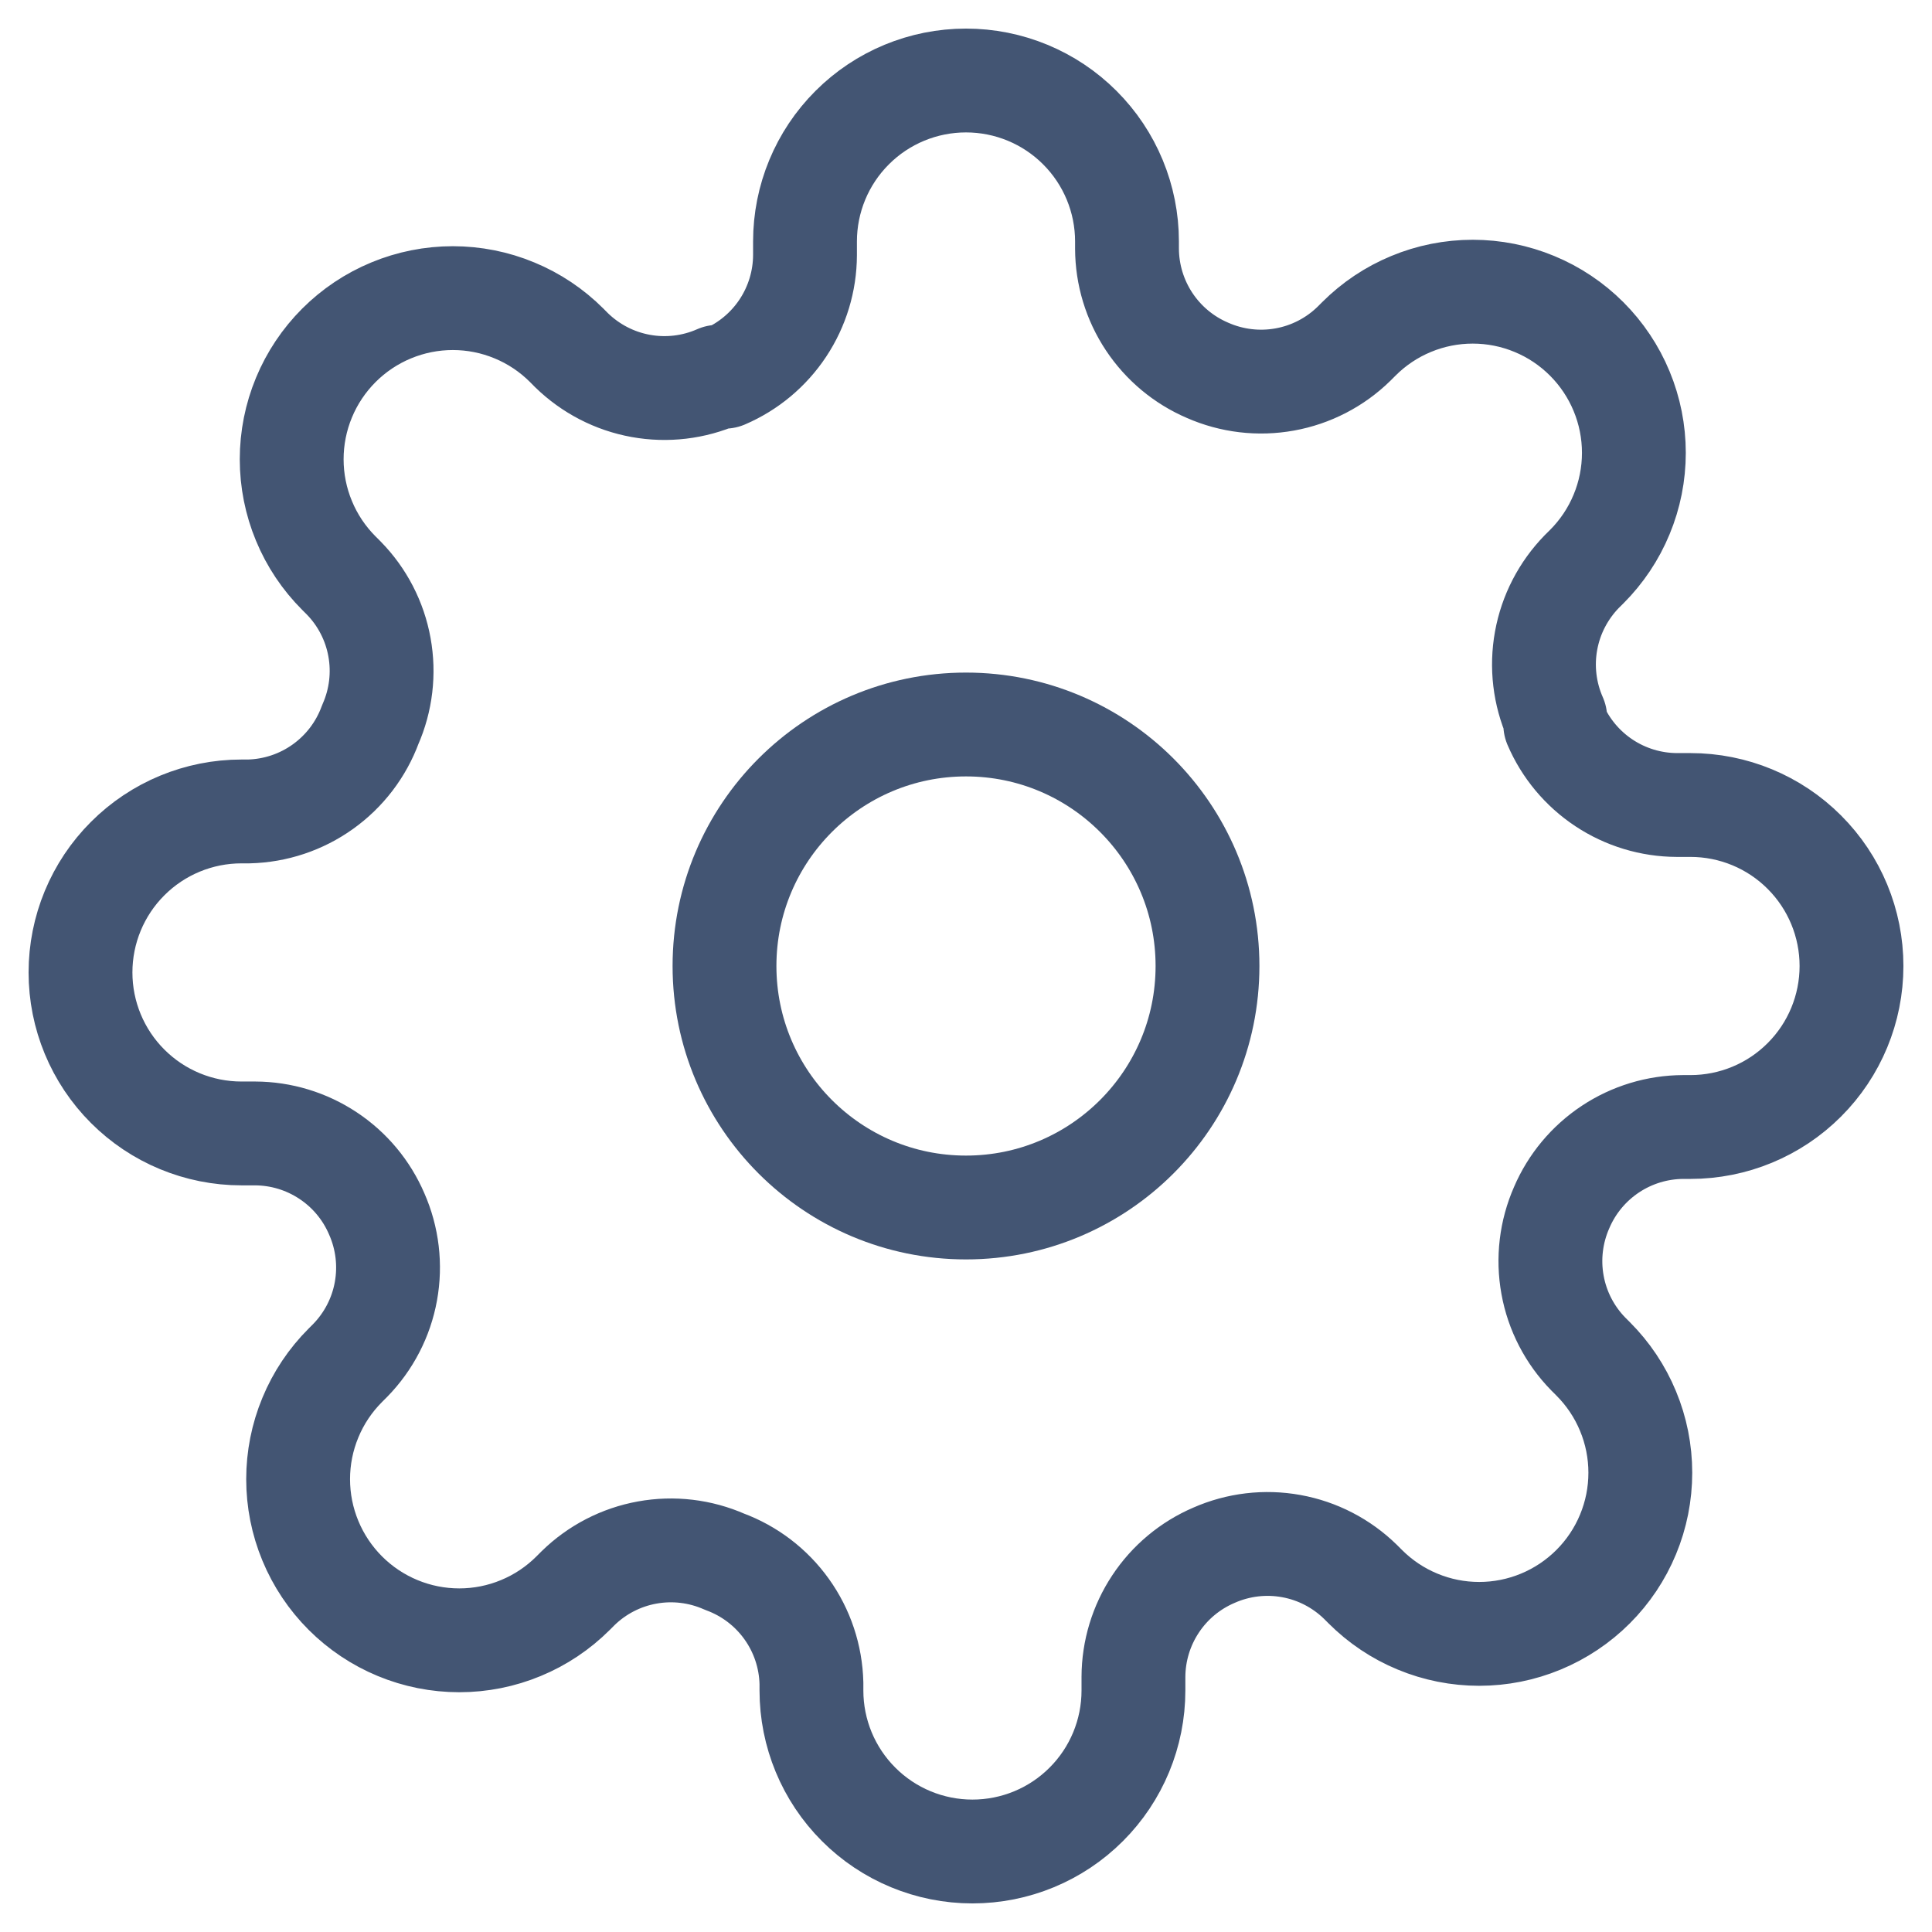 <?xml version="1.0" encoding="UTF-8"?> <svg xmlns="http://www.w3.org/2000/svg" width="39" height="39" viewBox="0 0 39 39" fill="none"> <g clip-path="url(#clip0_98_967)"> <path d="M19.5 24.375C22.192 24.375 24.375 22.192 24.375 19.5C24.375 16.808 22.192 14.625 19.5 14.625C16.808 14.625 14.625 16.808 14.625 19.5C14.625 22.192 16.808 24.375 19.5 24.375Z" stroke="#435573" stroke-width="2.096" stroke-linecap="round" stroke-linejoin="round"></path> <path d="M31.525 24.375C31.309 24.865 31.244 25.409 31.34 25.936C31.435 26.463 31.687 26.95 32.061 27.332L32.159 27.43C32.461 27.732 32.701 28.09 32.864 28.485C33.028 28.879 33.112 29.302 33.112 29.729C33.112 30.157 33.028 30.579 32.864 30.974C32.701 31.369 32.461 31.727 32.159 32.029C31.857 32.331 31.498 32.571 31.104 32.734C30.709 32.898 30.287 32.982 29.859 32.982C29.432 32.982 29.009 32.898 28.615 32.734C28.22 32.571 27.862 32.331 27.56 32.029L27.462 31.931C27.079 31.557 26.593 31.305 26.066 31.21C25.539 31.114 24.995 31.179 24.505 31.395C24.024 31.601 23.614 31.943 23.326 32.379C23.037 32.815 22.882 33.326 22.88 33.849V34.125C22.88 34.987 22.538 35.814 21.928 36.423C21.319 37.033 20.492 37.375 19.63 37.375C18.768 37.375 17.941 37.033 17.332 36.423C16.722 35.814 16.38 34.987 16.38 34.125V33.979C16.367 33.441 16.193 32.919 15.88 32.482C15.567 32.044 15.13 31.711 14.625 31.525C14.135 31.309 13.591 31.244 13.064 31.34C12.537 31.435 12.05 31.687 11.668 32.061L11.57 32.159C11.268 32.461 10.91 32.701 10.515 32.864C10.121 33.028 9.698 33.112 9.271 33.112C8.844 33.112 8.421 33.028 8.026 32.864C7.632 32.701 7.273 32.461 6.971 32.159C6.669 31.857 6.429 31.498 6.266 31.104C6.102 30.709 6.018 30.287 6.018 29.859C6.018 29.432 6.102 29.009 6.266 28.615C6.429 28.22 6.669 27.862 6.971 27.56L7.069 27.462C7.443 27.079 7.695 26.593 7.79 26.066C7.886 25.539 7.821 24.995 7.605 24.505C7.399 24.024 7.057 23.614 6.621 23.326C6.185 23.037 5.674 22.882 5.151 22.88H4.875C4.013 22.88 3.186 22.538 2.577 21.928C1.967 21.319 1.625 20.492 1.625 19.63C1.625 18.768 1.967 17.941 2.577 17.332C3.186 16.722 4.013 16.38 4.875 16.38H5.021C5.559 16.367 6.081 16.193 6.518 15.88C6.956 15.567 7.289 15.13 7.475 14.625C7.691 14.135 7.756 13.591 7.66 13.064C7.565 12.537 7.313 12.05 6.939 11.668L6.841 11.57C6.539 11.268 6.299 10.91 6.136 10.515C5.972 10.121 5.888 9.698 5.888 9.271C5.888 8.844 5.972 8.421 6.136 8.026C6.299 7.632 6.539 7.273 6.841 6.971C7.143 6.669 7.502 6.429 7.896 6.266C8.291 6.102 8.714 6.018 9.141 6.018C9.568 6.018 9.991 6.102 10.385 6.266C10.78 6.429 11.138 6.669 11.44 6.971L11.537 7.069C11.921 7.443 12.407 7.695 12.934 7.79C13.461 7.886 14.005 7.821 14.495 7.605H14.625C15.106 7.399 15.515 7.057 15.804 6.621C16.093 6.185 16.248 5.674 16.25 5.151V4.875C16.25 4.013 16.592 3.186 17.202 2.577C17.811 1.967 18.638 1.625 19.5 1.625C20.362 1.625 21.189 1.967 21.798 2.577C22.408 3.186 22.75 4.013 22.75 4.875V5.021C22.752 5.544 22.907 6.055 23.196 6.491C23.485 6.927 23.894 7.269 24.375 7.475C24.865 7.691 25.409 7.756 25.936 7.66C26.463 7.565 26.95 7.313 27.332 6.939L27.43 6.841C27.732 6.539 28.09 6.299 28.485 6.136C28.879 5.972 29.302 5.888 29.729 5.888C30.157 5.888 30.579 5.972 30.974 6.136C31.369 6.299 31.727 6.539 32.029 6.841C32.331 7.143 32.571 7.502 32.734 7.896C32.898 8.291 32.982 8.714 32.982 9.141C32.982 9.568 32.898 9.991 32.734 10.385C32.571 10.78 32.331 11.138 32.029 11.44L31.931 11.537C31.557 11.921 31.305 12.407 31.21 12.934C31.114 13.461 31.179 14.005 31.395 14.495V14.625C31.601 15.106 31.943 15.515 32.379 15.804C32.815 16.093 33.326 16.248 33.849 16.25H34.125C34.987 16.25 35.814 16.592 36.423 17.202C37.033 17.811 37.375 18.638 37.375 19.5C37.375 20.362 37.033 21.189 36.423 21.798C35.814 22.408 34.987 22.75 34.125 22.75H33.979C33.456 22.752 32.945 22.907 32.509 23.196C32.073 23.485 31.731 23.894 31.525 24.375Z" stroke="#435573" stroke-width="2.096" stroke-linecap="round" stroke-linejoin="round"></path> </g> <defs> <clipPath id="clip0_98_967"> <rect width="39" height="39" fill="white"></rect> </clipPath> </defs> </svg> 